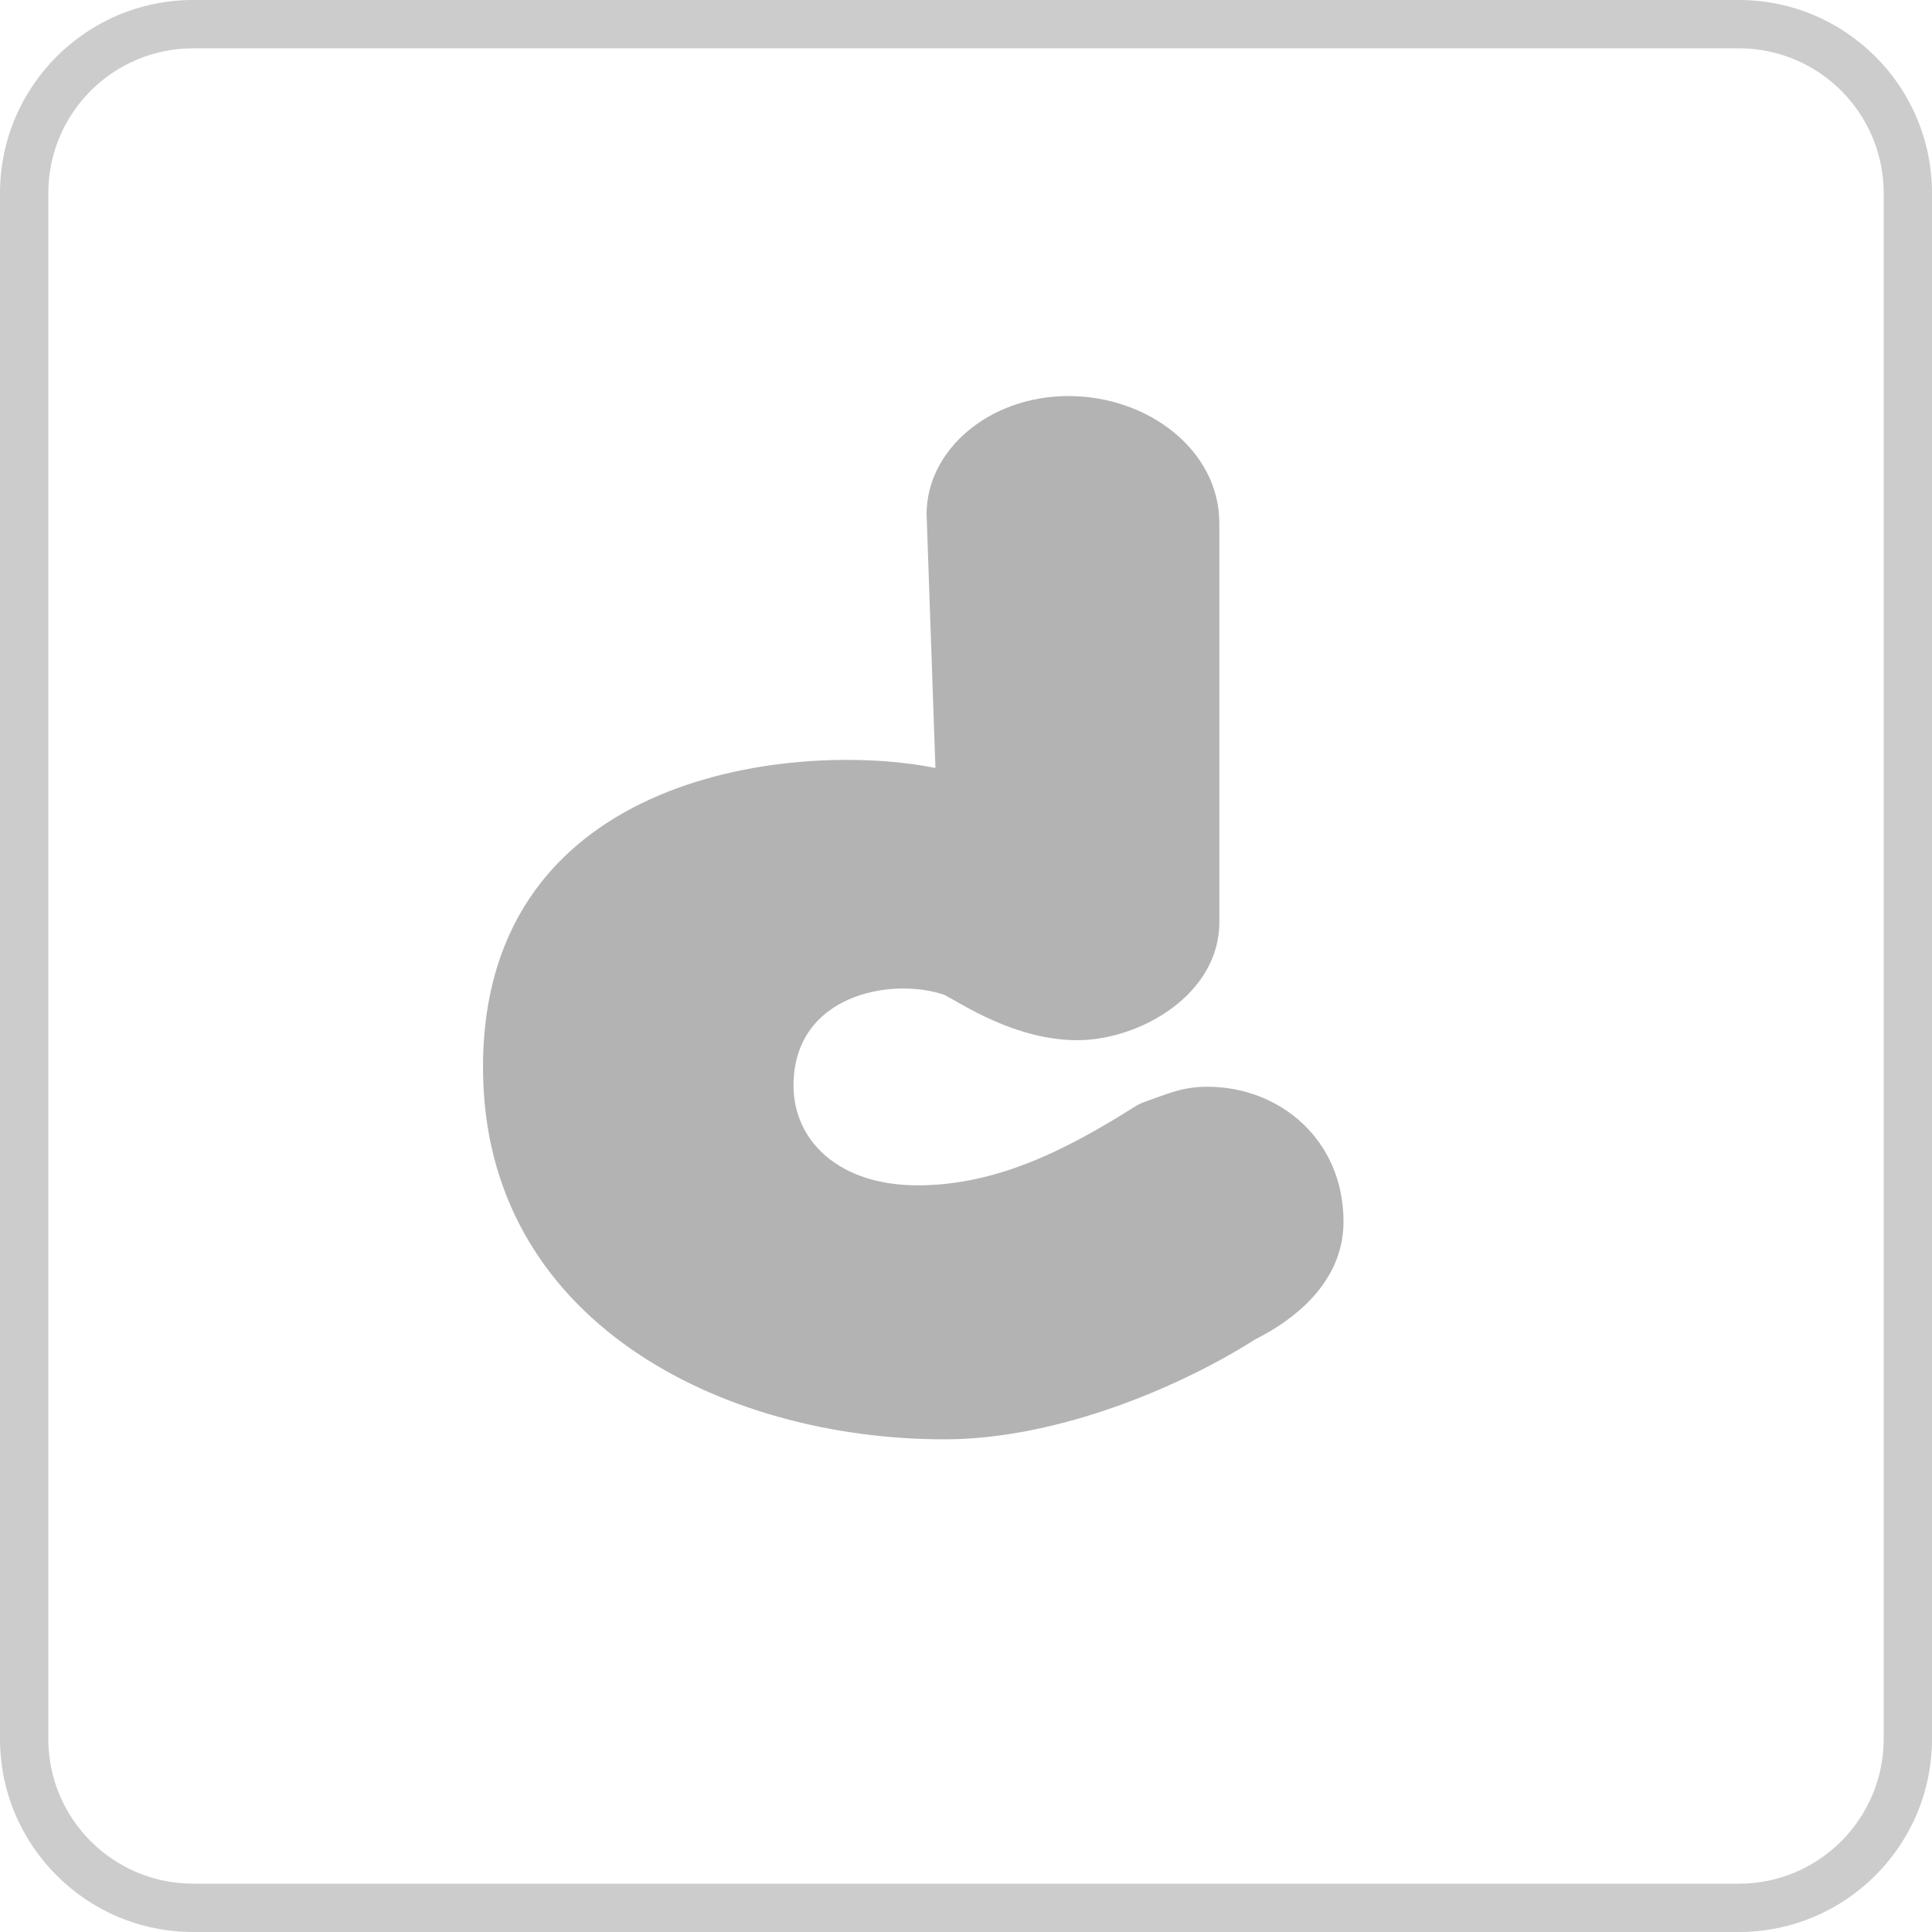 <svg width="40" height="40" viewBox="0 0 40 40" fill="none" xmlns="http://www.w3.org/2000/svg">
<g clip-path="url(#clip0)">
<path opacity="0.3" d="M25 22.5C24.488 22.5 24.188 22.64 23.706 22.811C23.63 22.838 23.558 22.873 23.49 22.915C22.054 23.824 20.615 24.541 19 24.541C17.347 24.541 16.429 23.602 16.429 22.475C16.429 20.597 18.449 20.221 19.551 20.597C19.918 20.785 21.02 21.536 22.306 21.536C23.592 21.536 25.245 20.597 25.245 19.094C25.245 19.094 25.245 11.769 25.245 10.83C25.245 9.327 23.776 8.2 22.122 8.2C20.469 8.2 19.184 9.327 19.184 10.642L19.367 15.901C16.612 15.338 10 15.901 10 22.099C10 27.358 14.959 29.8 19.551 29.8C21.939 29.8 24.51 28.673 25.98 27.734C26.347 27.546 27.816 26.795 27.816 25.292C27.816 23.602 26.5 22.5 25 22.5Z" fill="black"/>
</g>
<path opacity="0.2" fill-rule="evenodd" clip-rule="evenodd" d="M36 1H4C2.343 1 1 2.343 1 4V36C1 37.657 2.343 39 4 39H36C37.657 39 39 37.657 39 36V4C39 2.343 37.657 1 36 1ZM4 0C1.791 0 0 1.791 0 4V36C0 38.209 1.791 40 4 40H36C38.209 40 40 38.209 40 36V4C40 1.791 38.209 0 36 0H4Z" fill="black"/>
<defs>
<clipPath id="clip0">
<rect width="18" height="21.6" fill="white" transform="translate(10 8.2)"/>
</clipPath>
</defs>
</svg>
